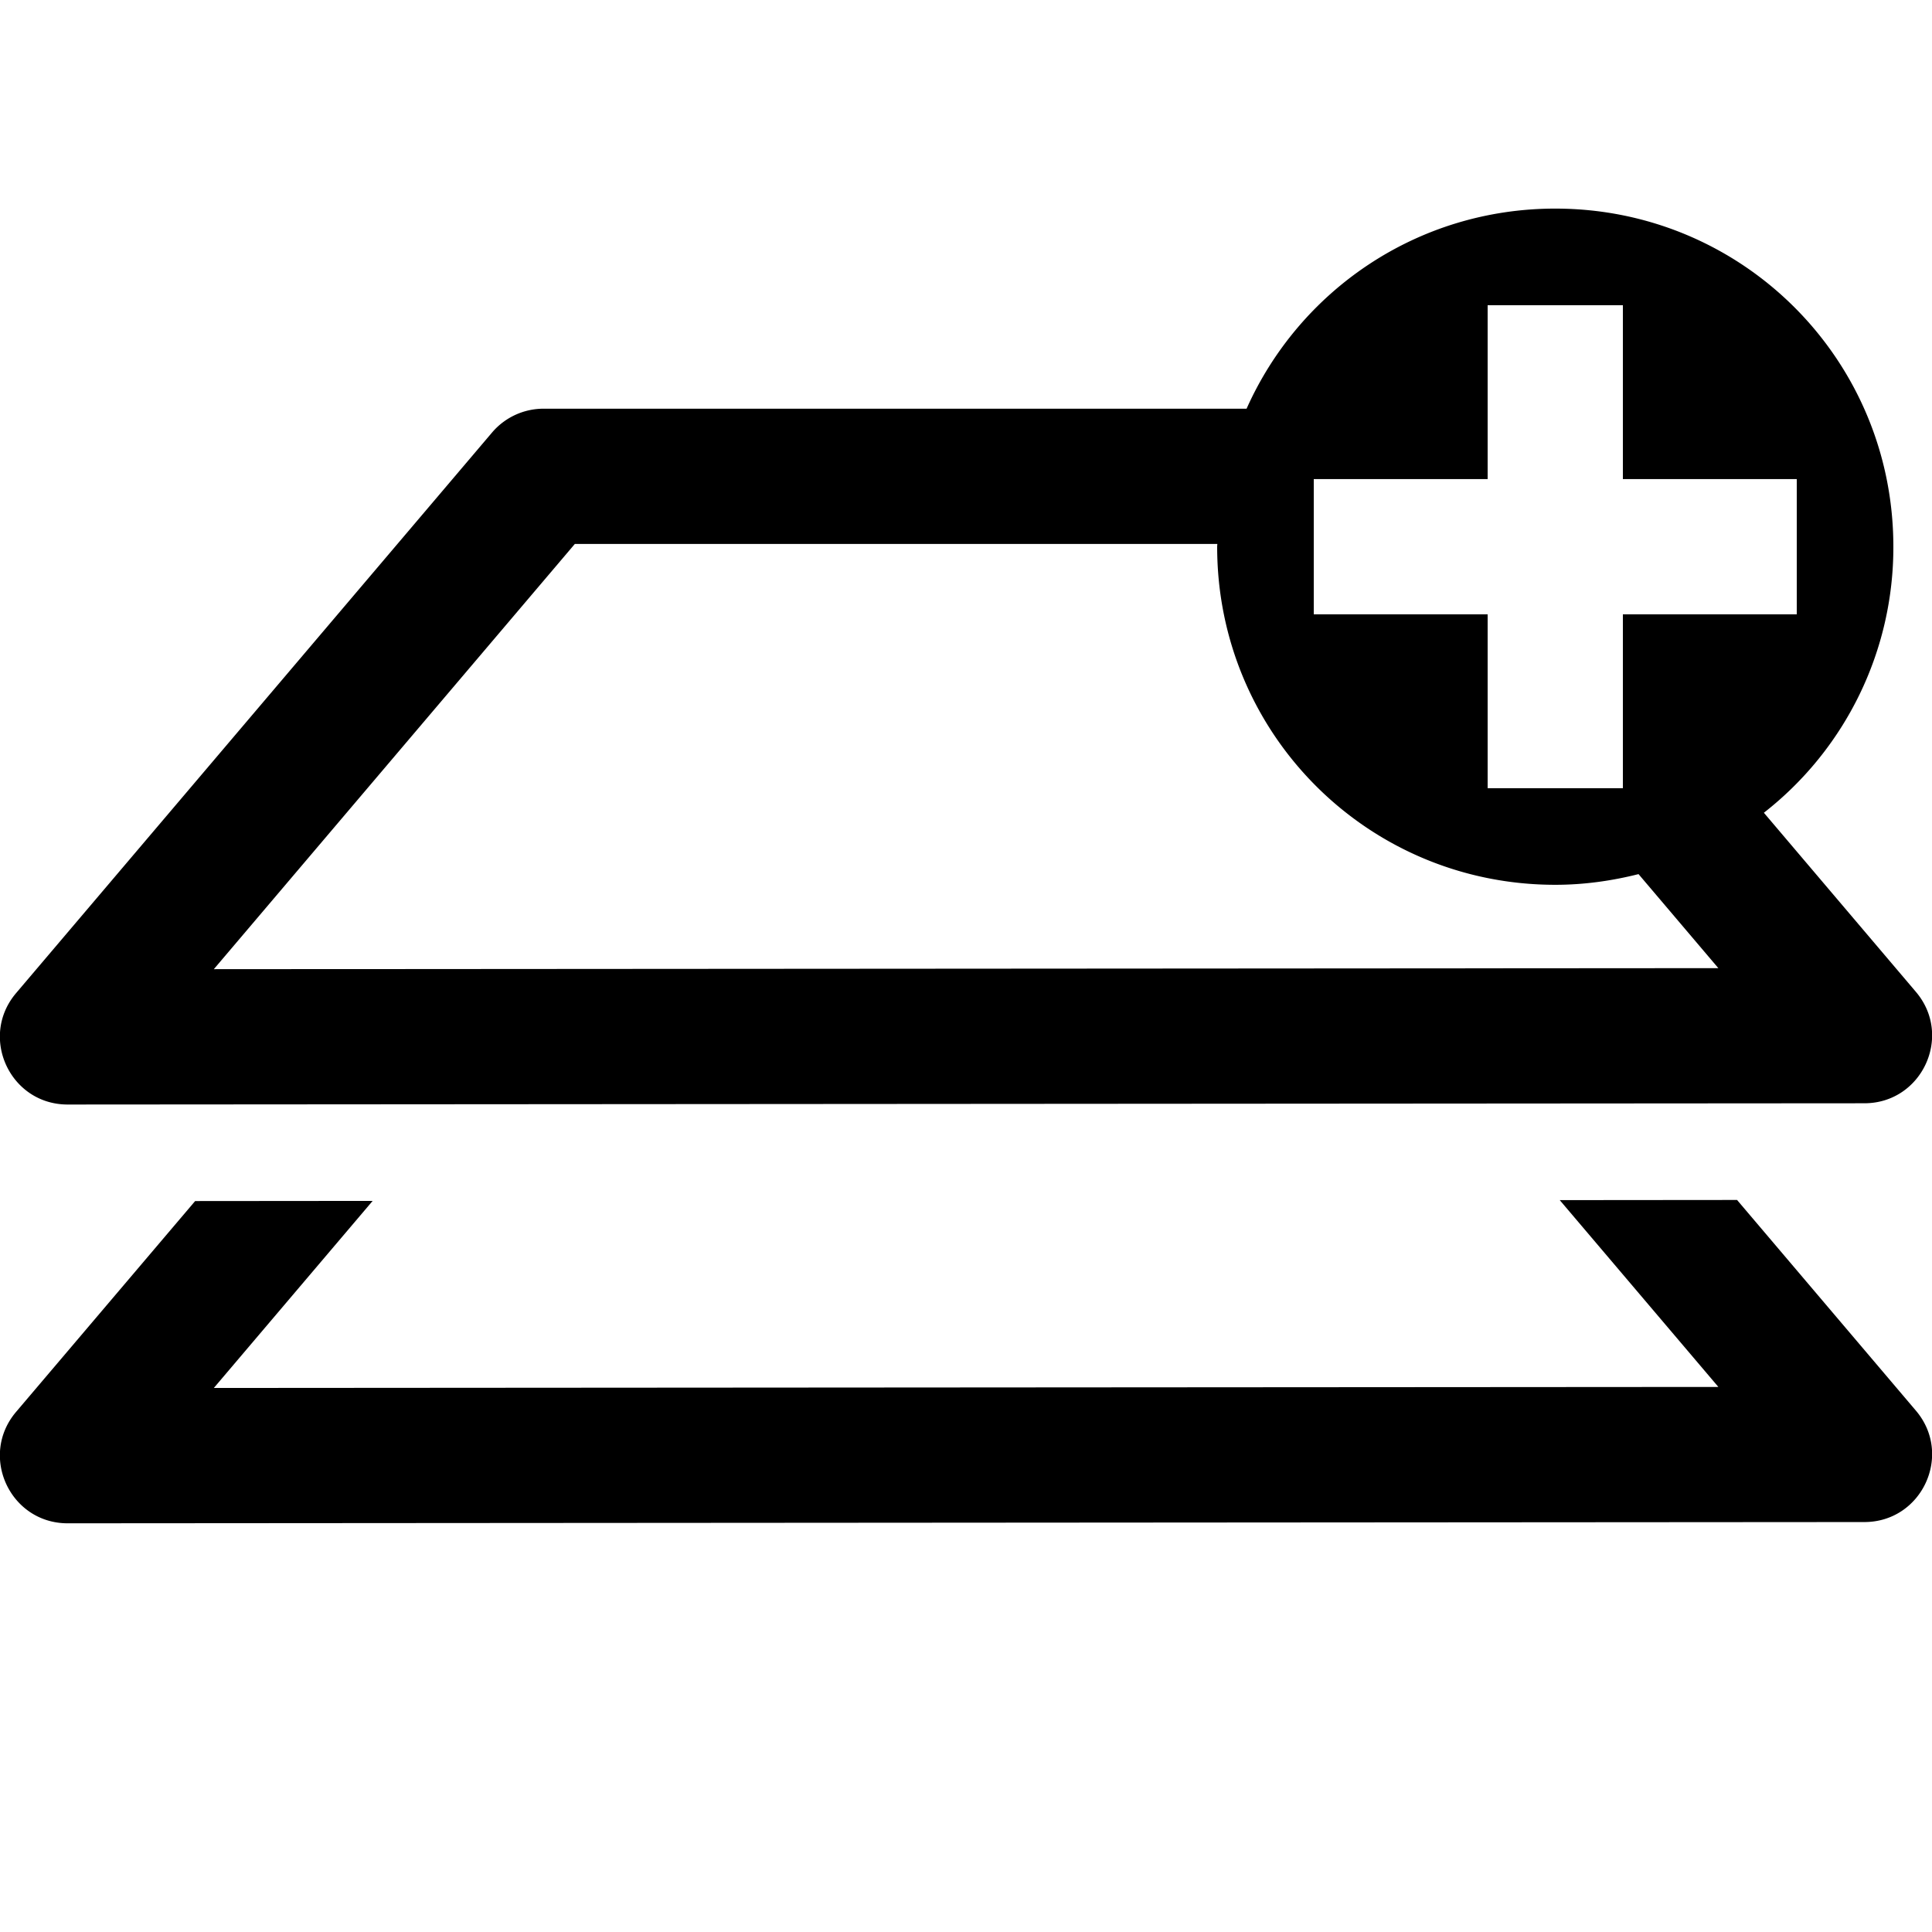 <?xml version="1.0" encoding="utf-8"?>
<svg width="800px" height="800px" viewBox="0 0 100 100" xmlns="http://www.w3.org/2000/svg" xmlns:xlink="http://www.w3.org/1999/xlink" aria-hidden="true" role="img" class="iconify iconify--gis" preserveAspectRatio="xMidYMid meet"><path d="M80.5 10.797c-7.145 0-13.252 4.246-15.977 10.357H28.135a3.5 3.5 0 0 0-2.668 1.235L.832 51.404c-1.93 2.275-.313 5.767 2.67 5.766l93-.065c2.981-.002 4.595-3.492 2.666-5.765l-7.87-9.272A17.43 17.43 0 0 0 98 28.297c0-9.695-7.805-17.5-17.5-17.5zm-3.5 5h7v9h9v7h-9v9h-7v-9h-9v-7h9zM29.754 28.154h33.254c0 .048-.008.095-.008.143c0 9.694 7.805 17.5 17.5 17.5c1.492 0 2.93-.205 4.31-.553l4.131 4.867l-77.873.053zM89.91 62.11l-9.178.008l8.211 9.67l-77.875.053l8.22-9.682l-9.188.008L.832 73.08c-1.93 2.274-.313 5.767 2.67 5.766l93-.065c2.981-.002 4.595-3.492 2.666-5.765z" fill="#000000"></path></svg>